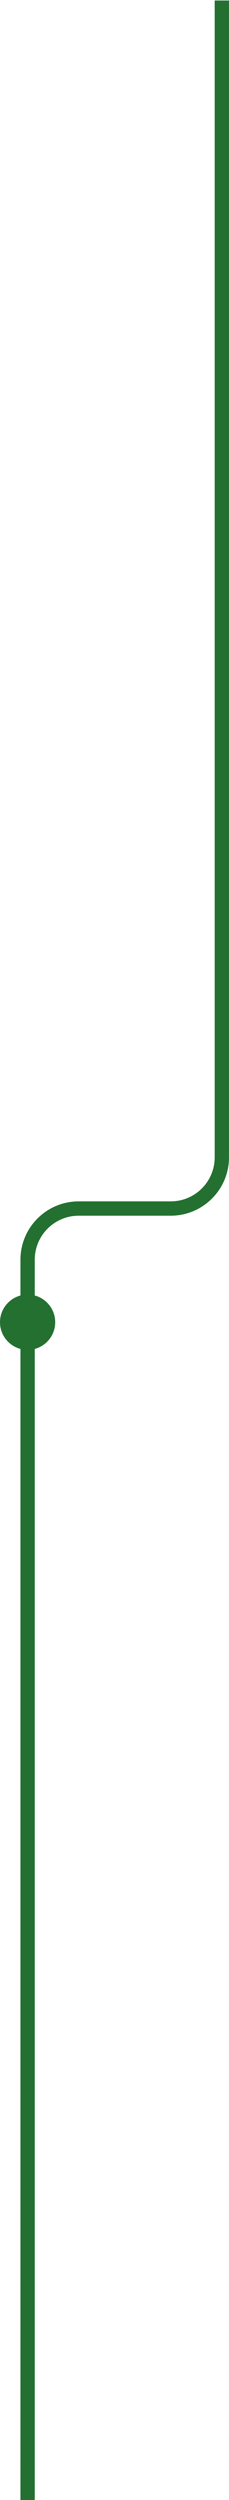 <svg width="224" height="2441" viewBox="0 0 224 2441" fill="none" xmlns="http://www.w3.org/2000/svg">
<path d="M167 1173C190.75 1173 210 1153.75 210 1130V0.5H224V1130C224 1161.48 198.48 1187 167 1187H77C53.25 1187 34 1206.25 34 1230V1264.92C45.52 1268 54 1278.51 54 1291C54 1303.49 45.52 1314 34 1317.08V2441H20V1317.08C8.48 1314 0 1303.49 0 1291C0 1278.51 8.48 1268 20 1264.92V1230C20 1198.52 45.52 1173 77 1173H167Z" fill="#237030
"/> 
</svg>

